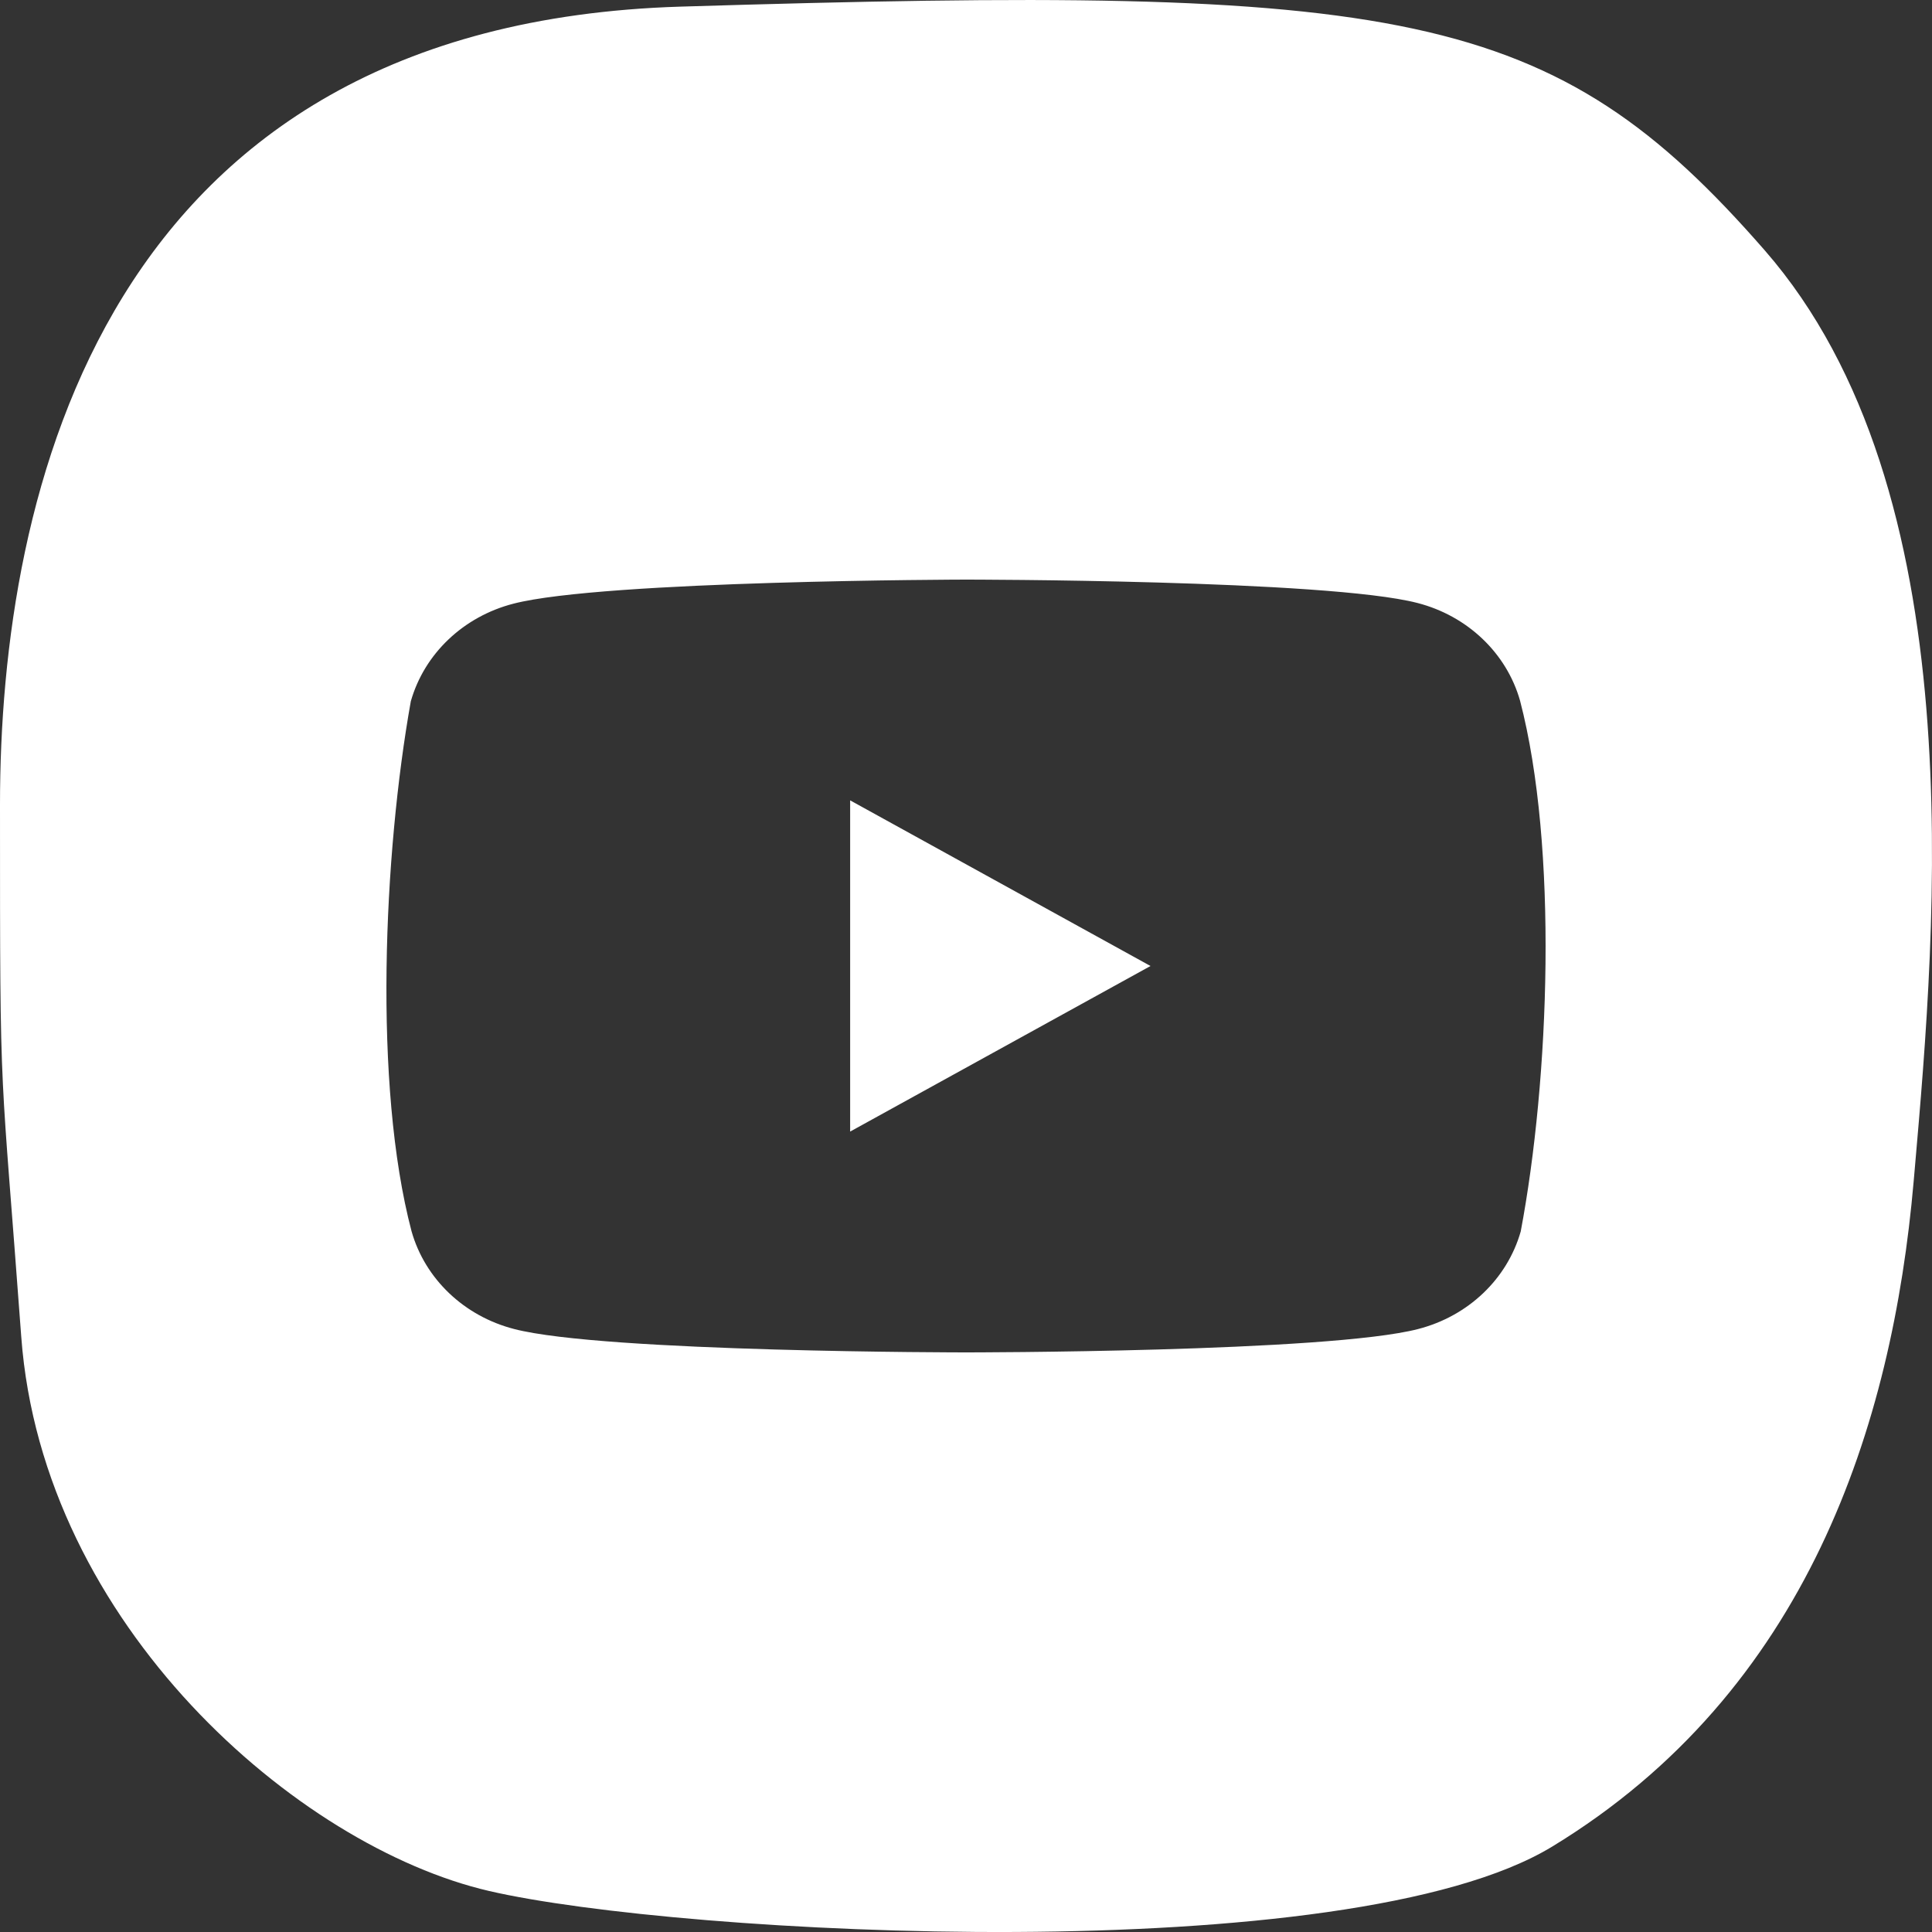 <svg width="30" height="30" viewBox="0 0 30 30" fill="none" xmlns="http://www.w3.org/2000/svg">
<rect x="0" y="0" width="30" height="30" fill="#333333" stroke="none"/>
<path fill-rule="evenodd" clip-rule="evenodd" d="M1.16653e-09 12.495C-4.96494e-05 7.676 1.585 0.378 10.565 0.103C21.791 -0.241 24.102 0.103 27.404 3.889C30.654 7.616 30.065 14.344 29.731 18.165C29.726 18.227 29.72 18.287 29.715 18.347C29.385 22.134 28.064 26.264 24.102 28.674C20.933 30.602 10.565 30.051 7.594 29.363C4.622 28.674 0.66 25.232 0.33 20.757C0.17 18.584 0.087 17.709 0.045 16.833C2.48069e-05 15.905 2.5544e-05 14.974 1.16653e-09 12.495ZM23.603 10.879C23.393 10.14 22.786 9.563 22.01 9.363C20.613 9 14.991 9 14.991 9C14.991 9 9.369 9.011 7.972 9.374C7.196 9.574 6.589 10.151 6.379 10.89C5.957 13.253 5.793 16.853 6.391 19.121C6.601 19.86 7.207 20.437 7.984 20.637C9.38 21 15.002 21 15.002 21C15.002 21 20.624 21 22.021 20.637C22.798 20.437 23.404 19.86 23.614 19.121C24.06 16.755 24.197 13.157 23.603 10.879ZM13.201 17.571L17.865 15L13.201 12.428V17.571Z" fill="white"/>
</svg>
